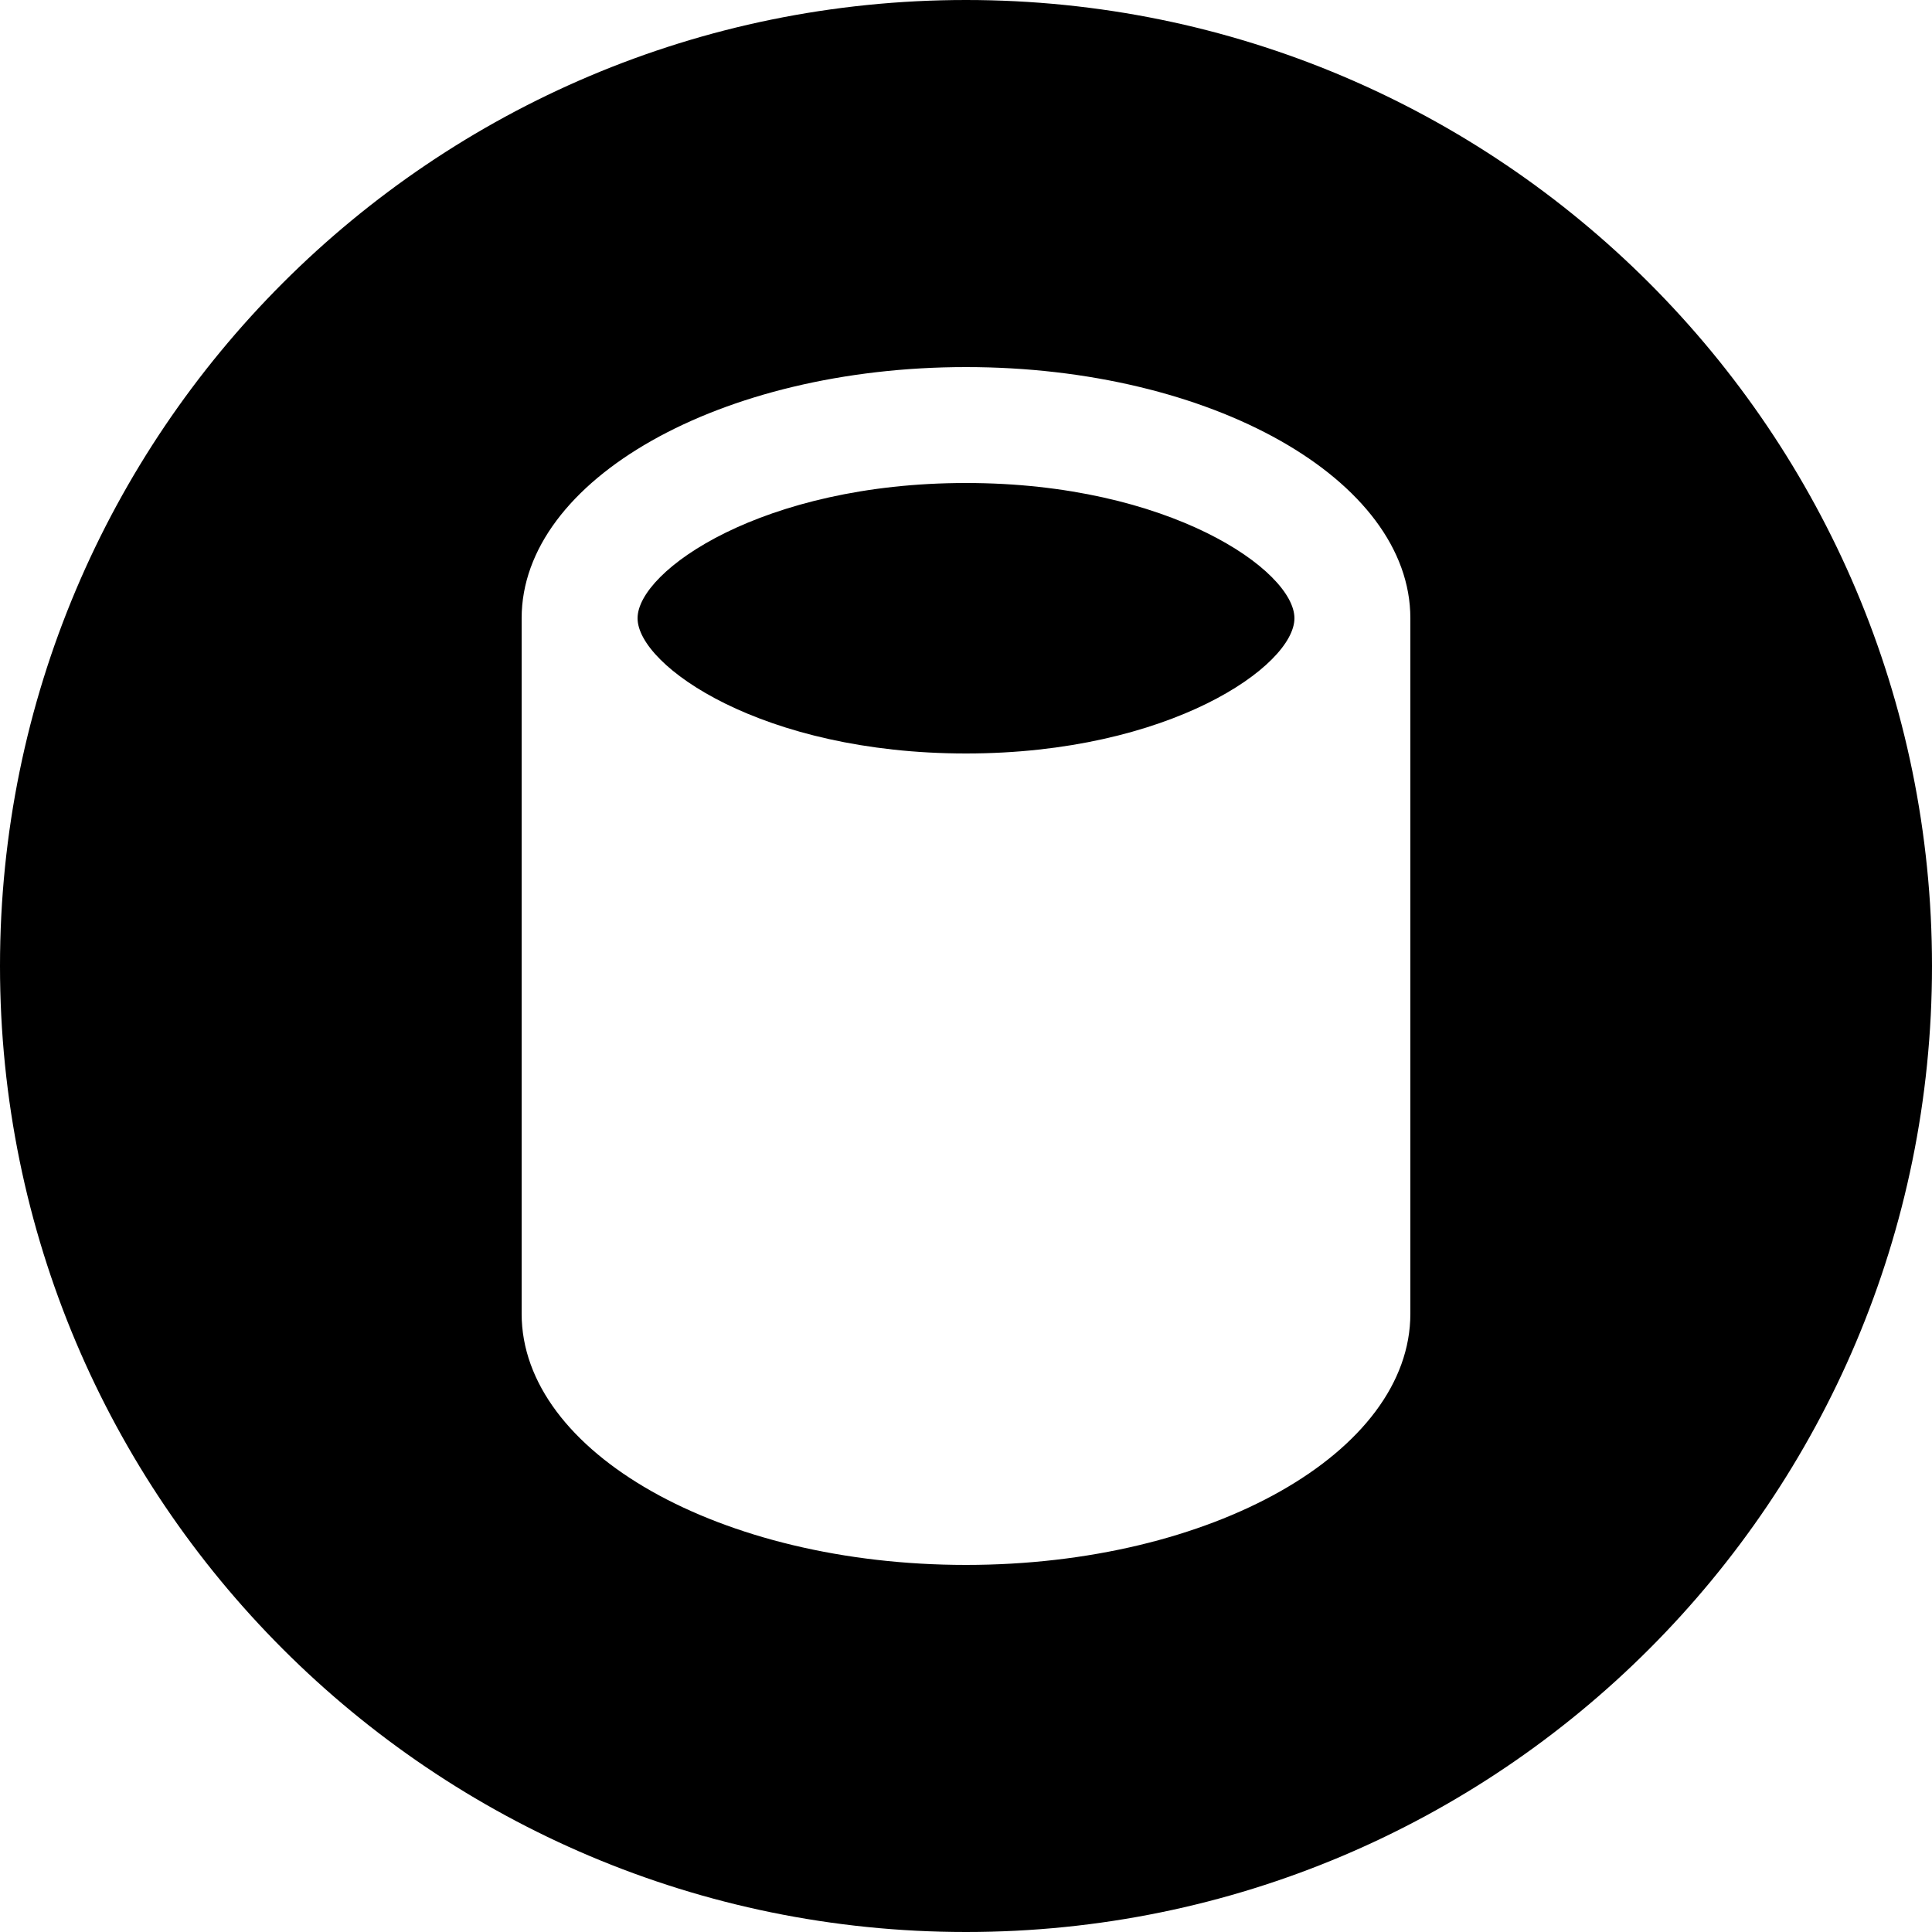 <?xml version="1.0" encoding="utf-8"?>
<!-- Generator: Adobe Illustrator 16.0.0, SVG Export Plug-In . SVG Version: 6.00 Build 0)  -->
<!DOCTYPE svg PUBLIC "-//W3C//DTD SVG 1.1//EN" "http://www.w3.org/Graphics/SVG/1.1/DTD/svg11.dtd">
<svg version="1.1" id="Layer_1" xmlns="http://www.w3.org/2000/svg" xmlns:xlink="http://www.w3.org/1999/xlink" x="0px" y="0px"
	 width="50px" height="50px" viewBox="0 0 50 50" enable-background="new 0 0 50 50" xml:space="preserve">
<path d="M25,0C11.19,0,0,11.19,0,25c0,13.81,11.19,25,25,25c13.81,0,25-11.19,25-25C50,11.19,38.81,0,25,0z M36.5,34
	c0,3.59-5.15,6.5-11.5,6.5c-6.35,0-11.5-2.91-11.5-6.5V16c0-3.59,5.15-6.5,11.5-6.5c6.35,0,11.5,2.91,11.5,6.5V34z M33.5,16
	c0,1.23-3.23,3.5-8.5,3.5c-5.27,0-8.5-2.27-8.5-3.5s3.23-3.5,8.5-3.5C30.27,12.5,33.5,14.77,33.5,16z"/>
</svg>
